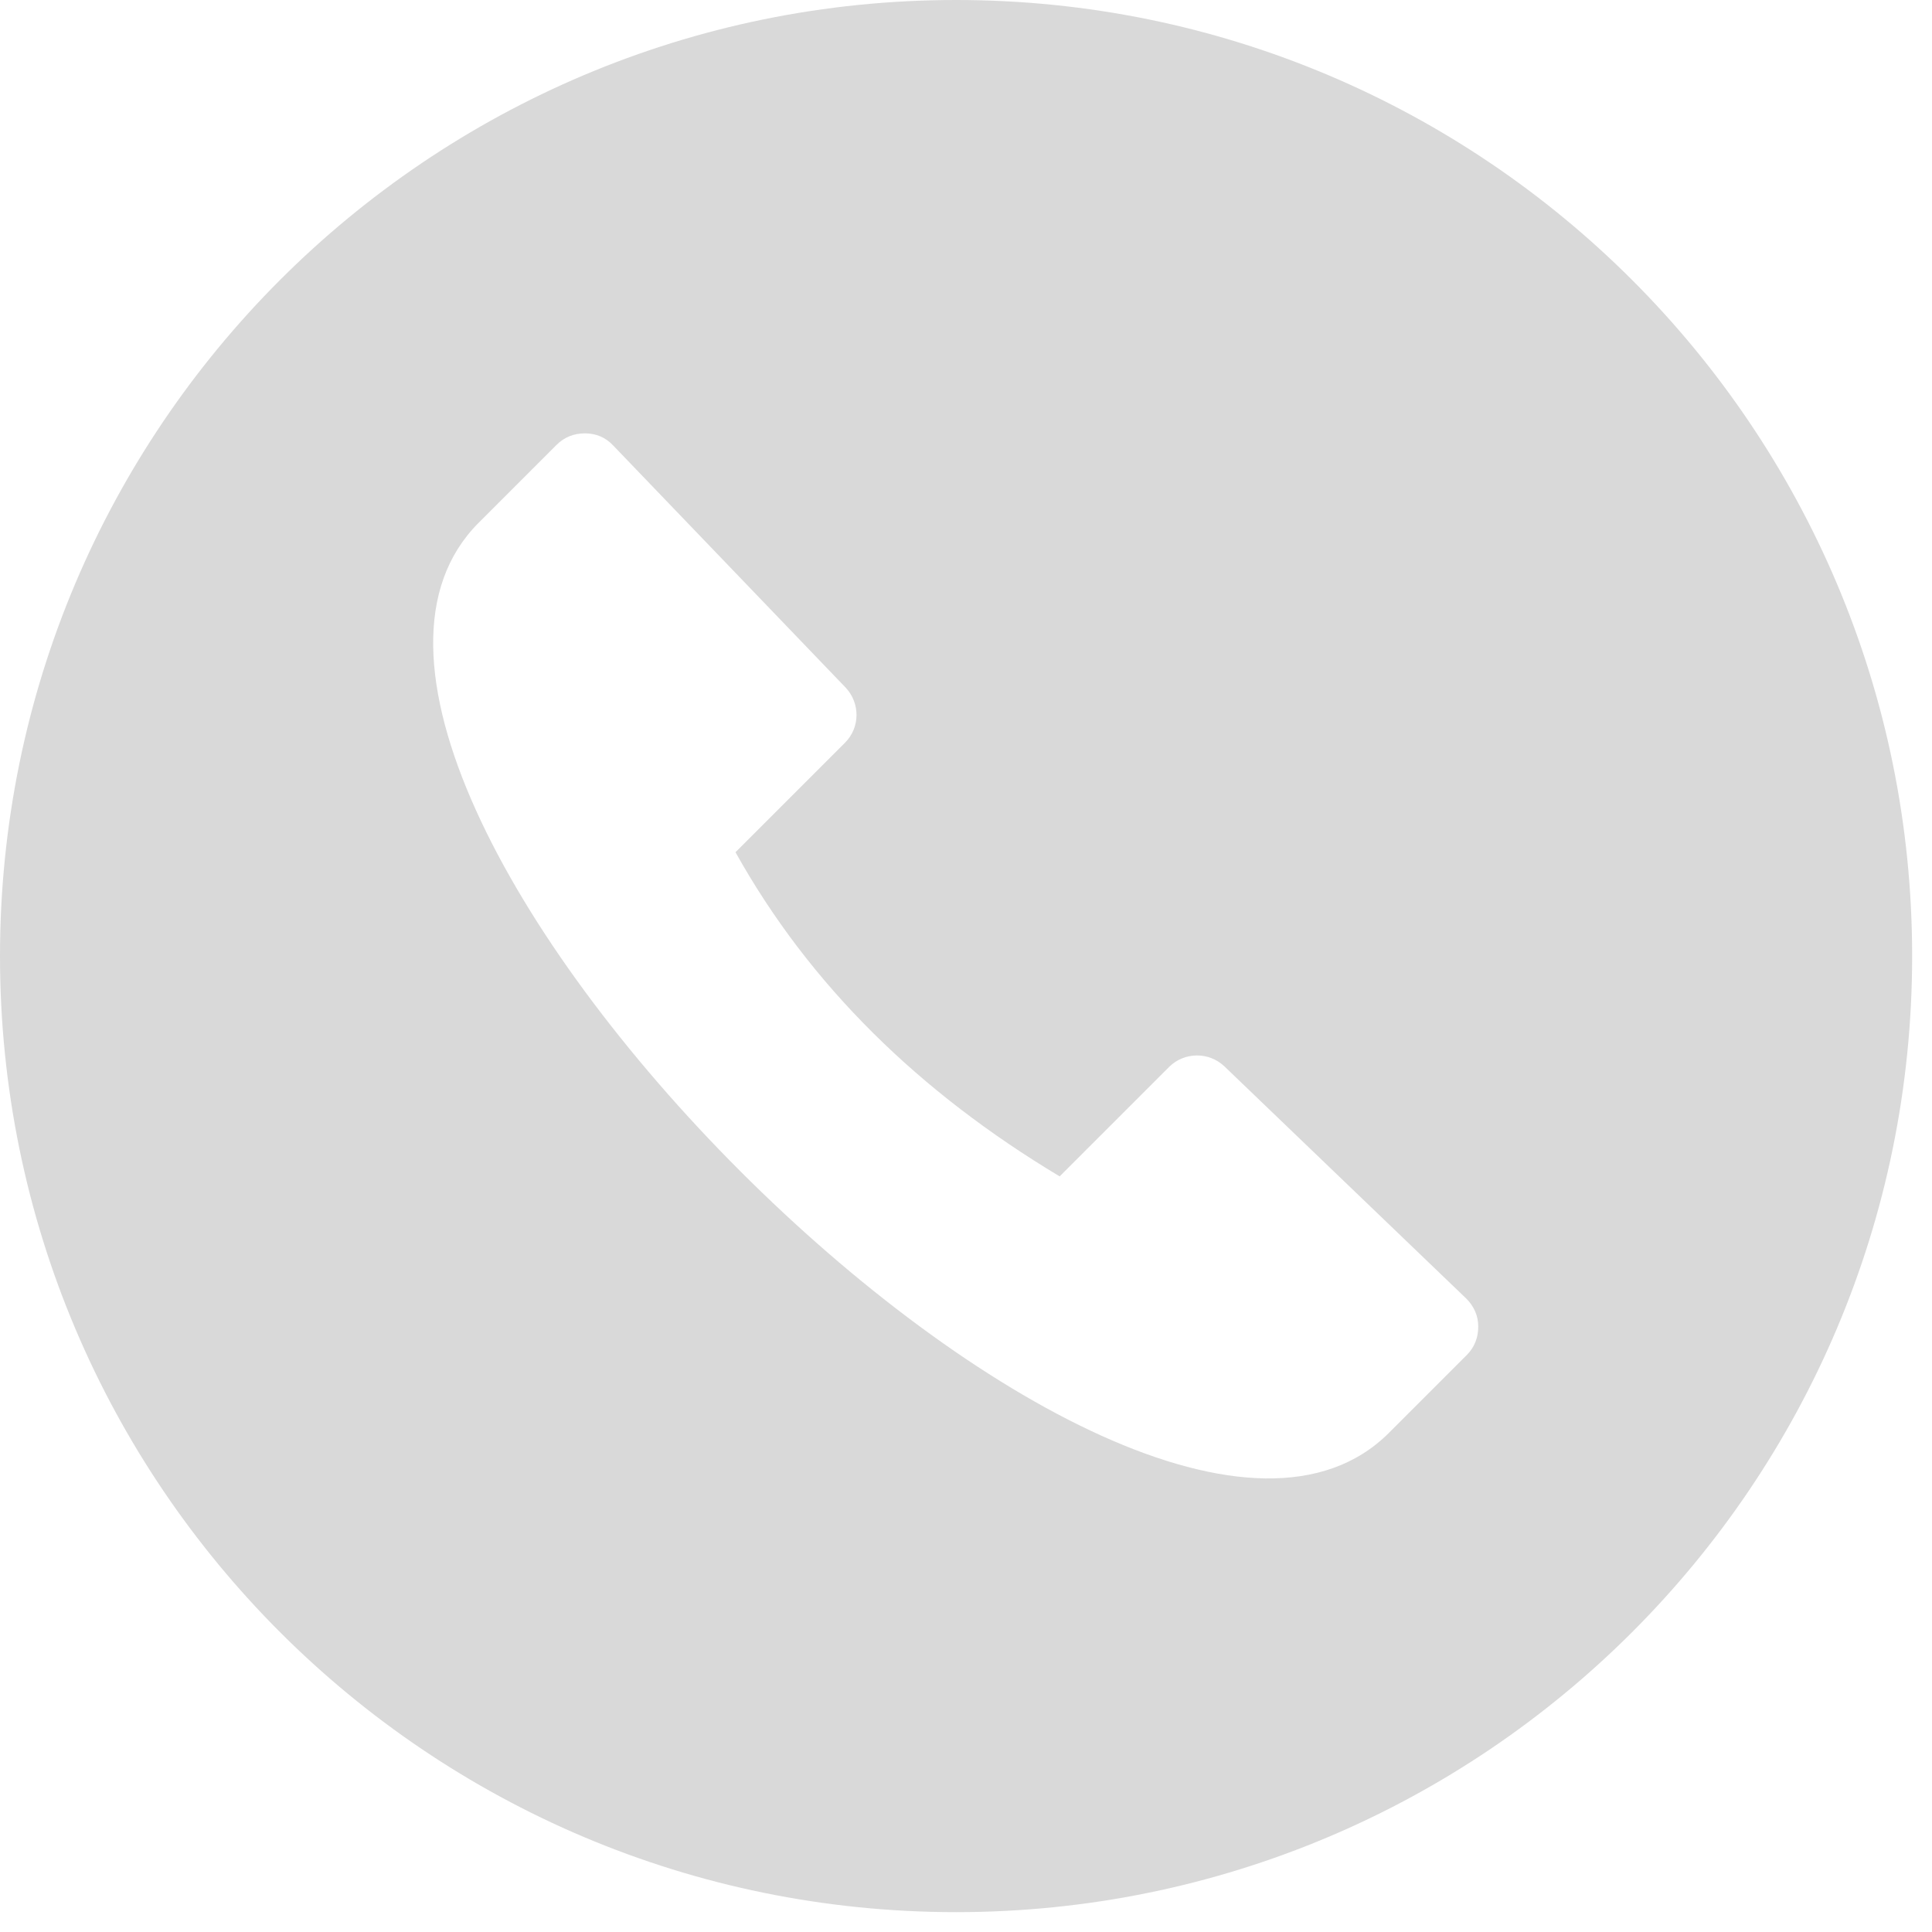 <?xml version="1.0" encoding="UTF-8"?> <svg xmlns="http://www.w3.org/2000/svg" width="72" height="72" viewBox="0 0 72 72" fill="none"> <path fill-rule="evenodd" clip-rule="evenodd" d="M35.63 0C55.31 0 71.26 15.95 71.26 35.63C71.26 55.31 55.31 71.26 35.63 71.26C15.95 71.26 0 55.31 0 35.63C0 15.95 15.95 0 35.63 0ZM54.65 48.4L45.63 39.74C45.05 39.19 44.14 39.2 43.57 39.76L39.49 43.84C34.27 40.71 30.18 36.73 27.41 31.76L31.49 27.68C32.06 27.11 32.06 26.2 31.51 25.62L22.85 16.6C22.57 16.3 22.21 16.15 21.8 16.15C21.39 16.15 21.03 16.29 20.74 16.58C19.76 17.56 19.18 18.14 17.84 19.48C8.23 29.09 42.14 63.01 51.76 53.4L54.66 50.5C54.95 50.21 55.09 49.85 55.09 49.44C55.09 49.03 54.93 48.68 54.64 48.39L54.65 48.4Z" fill="#D9D9D9"></path> </svg> 